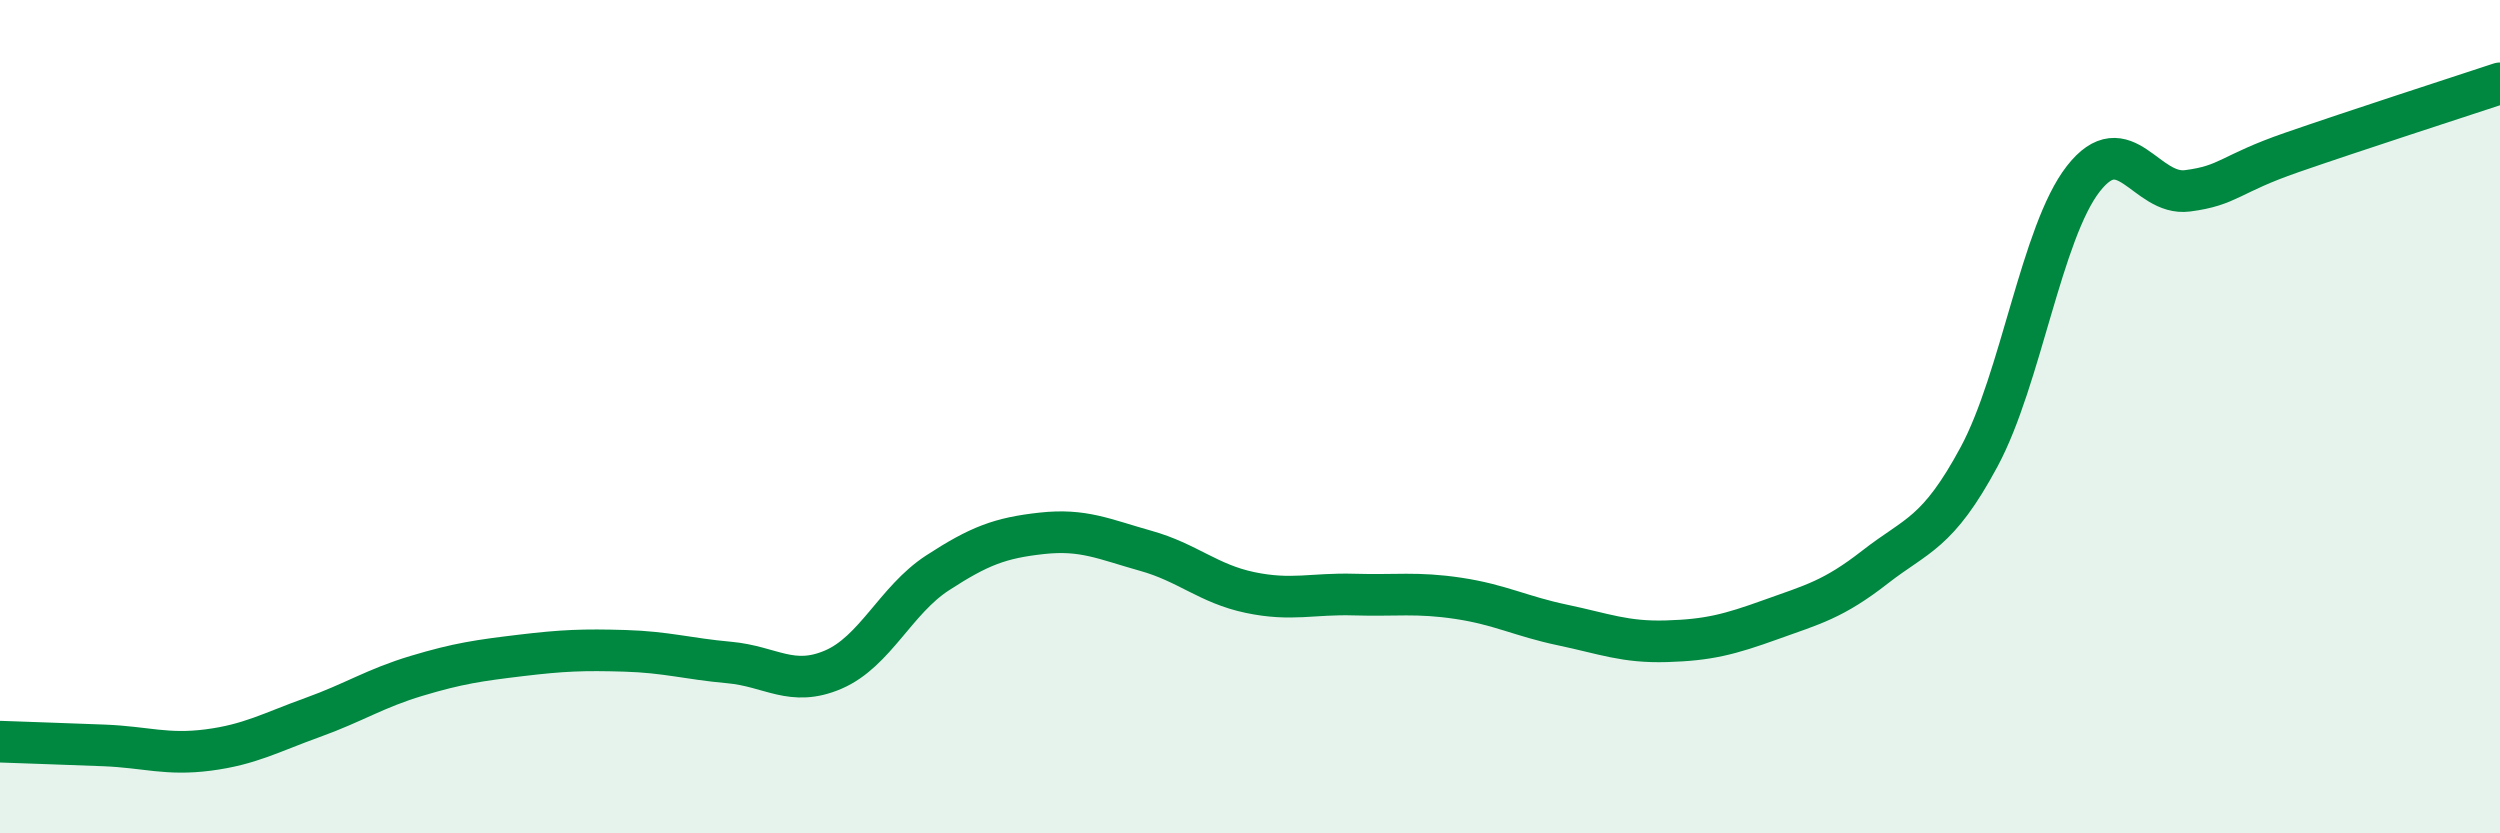 
    <svg width="60" height="20" viewBox="0 0 60 20" xmlns="http://www.w3.org/2000/svg">
      <path
        d="M 0,17.8 C 0.5,17.82 1.5,17.85 2.5,17.89 C 3.5,17.93 4,18.13 5,18 C 6,17.87 6.5,17.58 7.5,17.22 C 8.5,16.86 9,16.52 10,16.22 C 11,15.92 11.5,15.85 12.5,15.73 C 13.5,15.61 14,15.59 15,15.62 C 16,15.65 16.5,15.81 17.5,15.9 C 18.5,15.99 19,16.5 20,16.07 C 21,15.64 21.5,14.4 22.5,13.75 C 23.5,13.1 24,12.91 25,12.8 C 26,12.69 26.5,12.94 27.5,13.22 C 28.5,13.5 29,14.01 30,14.22 C 31,14.43 31.5,14.24 32.5,14.27 C 33.5,14.3 34,14.21 35,14.36 C 36,14.51 36.5,14.79 37.5,15 C 38.5,15.21 39,15.42 40,15.39 C 41,15.36 41.5,15.23 42.5,14.87 C 43.5,14.51 44,14.39 45,13.61 C 46,12.83 46.5,12.82 47.5,10.96 C 48.5,9.1 49,5.57 50,4.29 C 51,3.01 51.5,4.71 52.5,4.58 C 53.5,4.45 53.5,4.18 55,3.66 C 56.5,3.14 59,2.33 60,2L60 20L0 20Z"
        fill="#008740"
        opacity="0.1"
        stroke-linecap="round"
        stroke-linejoin="round"
      />
      <path
        d="M 0,17.8 C 0.5,17.82 1.5,17.85 2.5,17.89 C 3.5,17.93 4,18.13 5,18 C 6,17.87 6.5,17.58 7.5,17.22 C 8.5,16.86 9,16.52 10,16.22 C 11,15.92 11.5,15.85 12.5,15.73 C 13.5,15.61 14,15.59 15,15.62 C 16,15.65 16.5,15.81 17.5,15.9 C 18.5,15.99 19,16.5 20,16.07 C 21,15.64 21.5,14.4 22.5,13.75 C 23.5,13.1 24,12.91 25,12.8 C 26,12.69 26.5,12.94 27.5,13.22 C 28.5,13.5 29,14.01 30,14.22 C 31,14.43 31.5,14.24 32.5,14.27 C 33.5,14.3 34,14.21 35,14.36 C 36,14.51 36.5,14.79 37.5,15 C 38.5,15.21 39,15.42 40,15.39 C 41,15.36 41.5,15.23 42.5,14.87 C 43.5,14.51 44,14.39 45,13.61 C 46,12.83 46.5,12.82 47.5,10.96 C 48.5,9.1 49,5.57 50,4.29 C 51,3.01 51.5,4.71 52.5,4.58 C 53.5,4.45 53.5,4.18 55,3.66 C 56.5,3.14 59,2.33 60,2"
        stroke="#008740"
        stroke-width="1"
        fill="none"
        stroke-linecap="round"
        stroke-linejoin="round"
      />
    </svg>
  